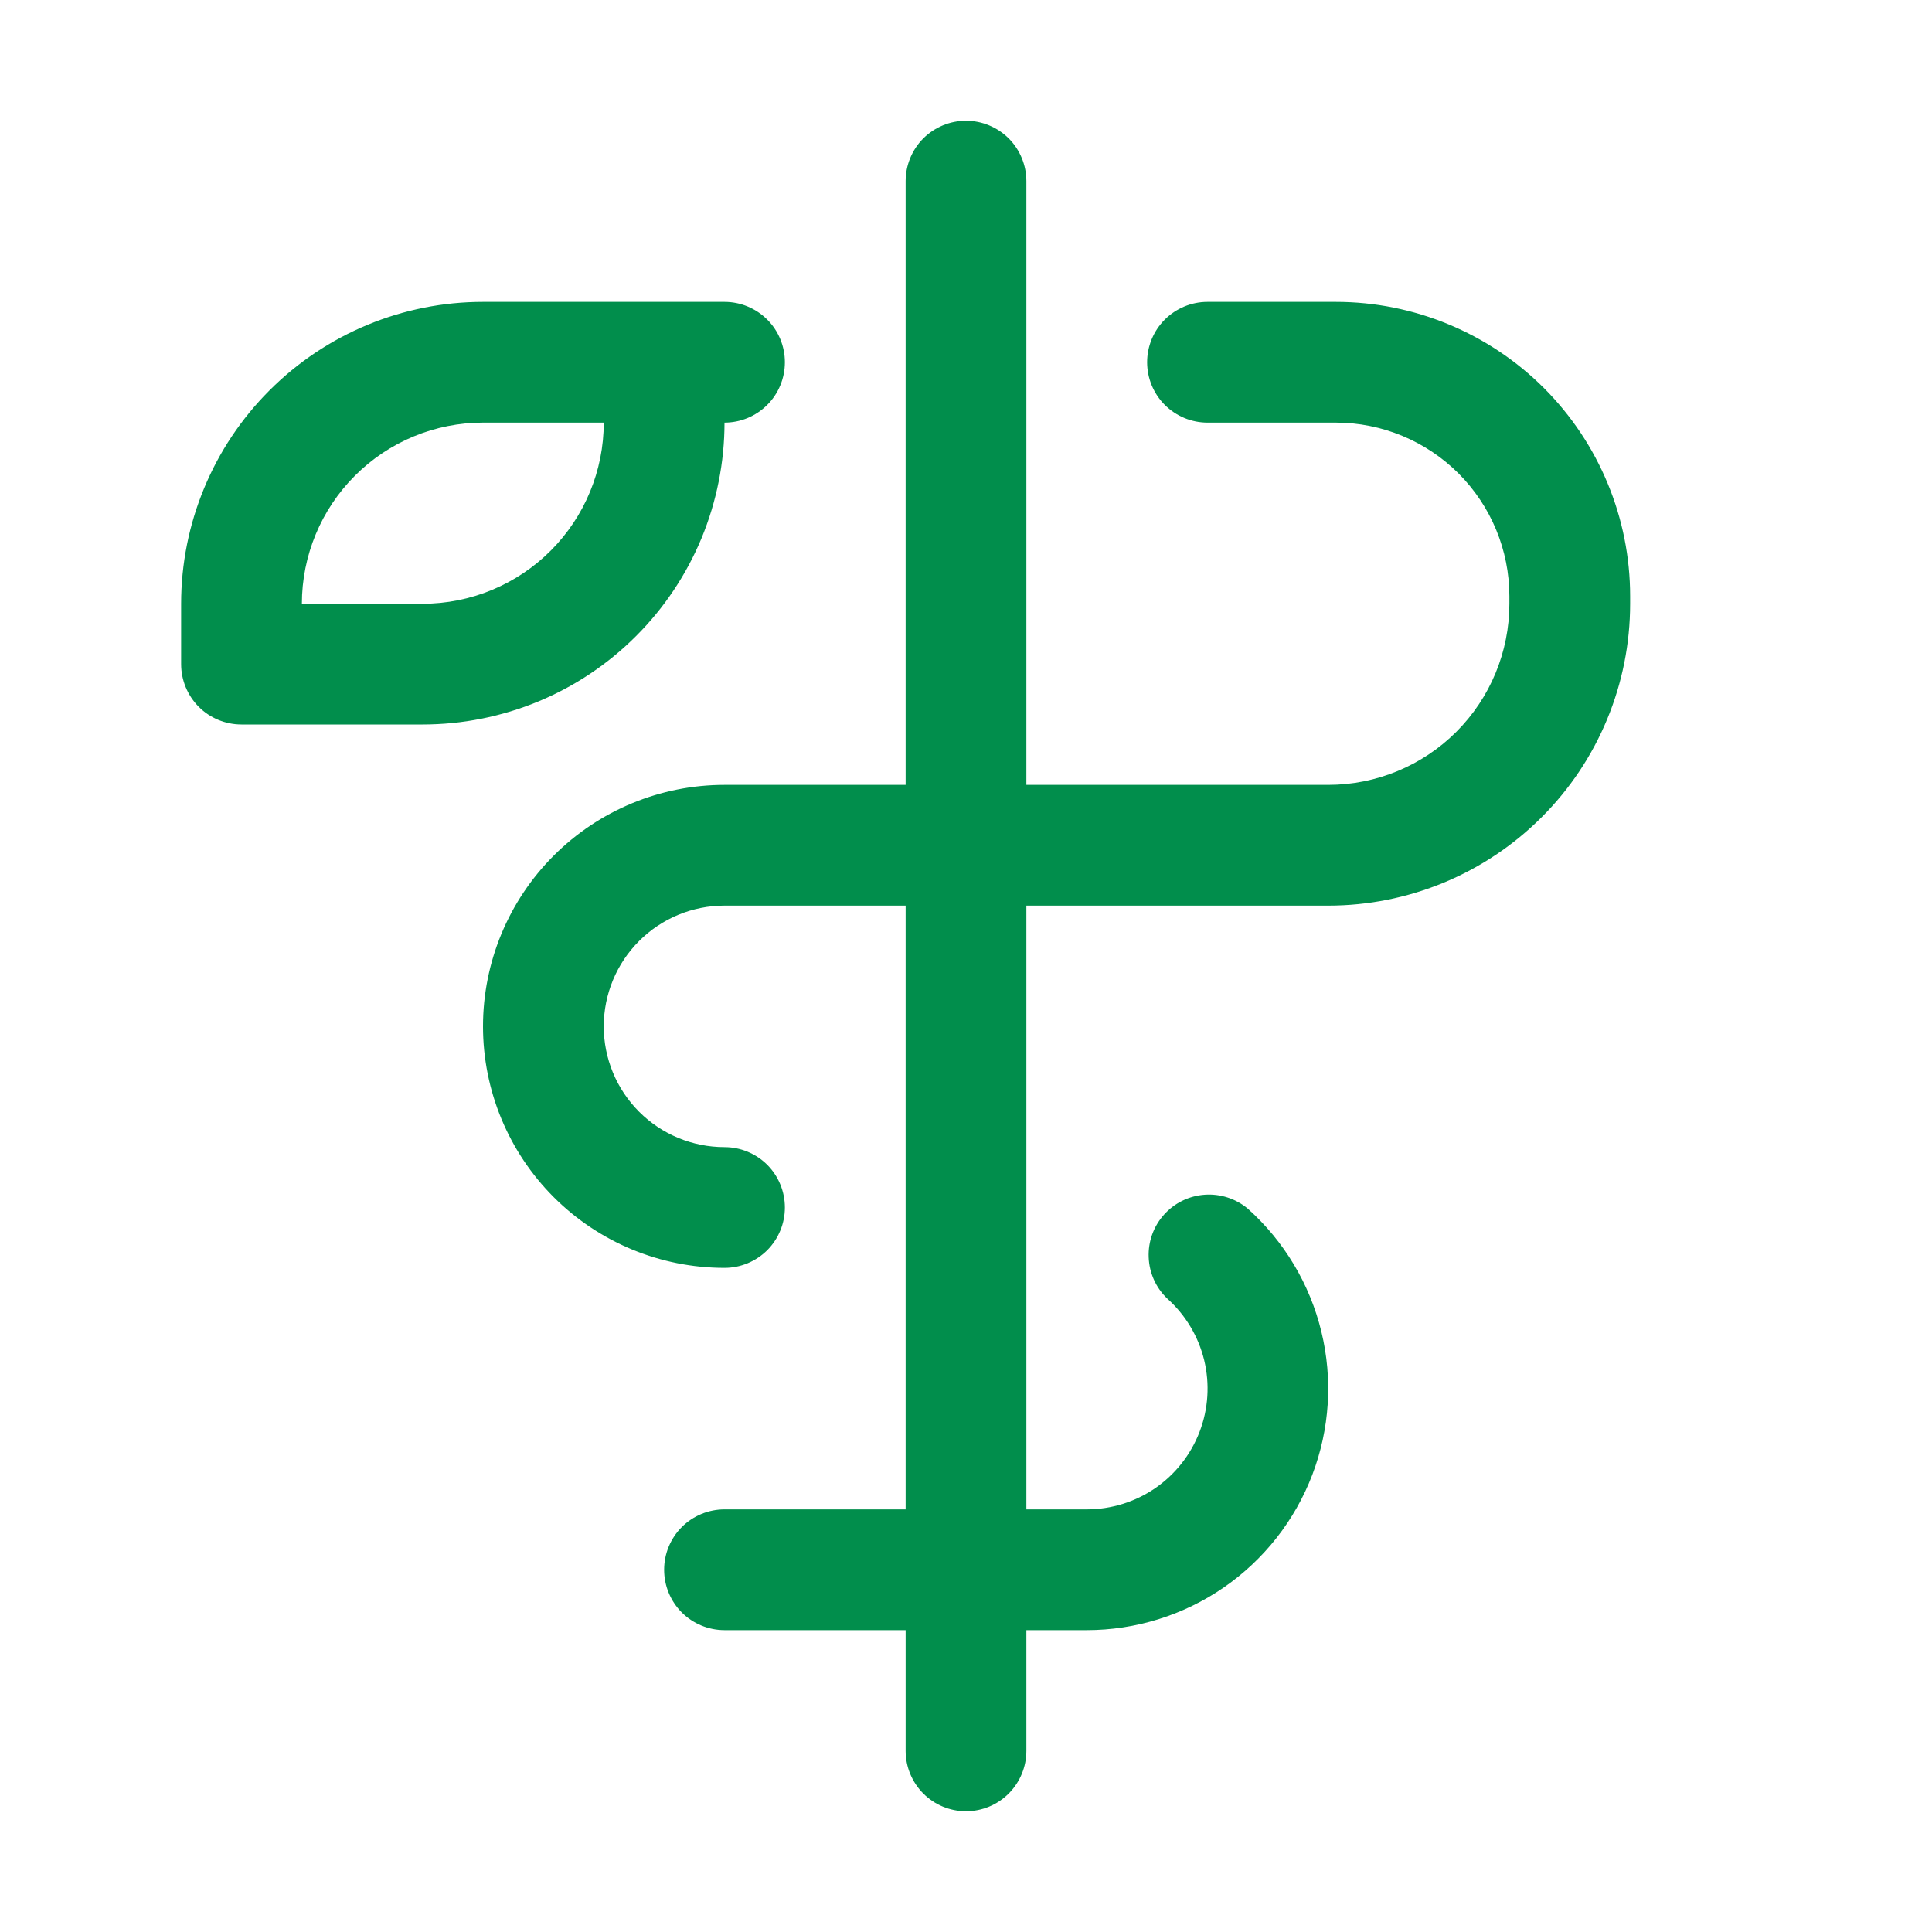 <svg width="36" height="36" viewBox="0 0 36 36" fill="none" xmlns="http://www.w3.org/2000/svg">
<path d="M30.375 11.109V11.25C30.375 12.742 29.782 14.173 28.727 15.227C27.673 16.282 26.242 16.875 24.75 16.875H19.125V28.125H20.25C20.706 28.125 21.151 27.987 21.527 27.729C21.902 27.47 22.19 27.104 22.353 26.678C22.516 26.252 22.545 25.787 22.438 25.344C22.33 24.901 22.09 24.501 21.75 24.197C21.539 23.996 21.415 23.72 21.404 23.428C21.392 23.136 21.494 22.852 21.689 22.634C21.884 22.416 22.155 22.283 22.447 22.262C22.738 22.241 23.026 22.334 23.25 22.521C23.929 23.129 24.407 23.928 24.622 24.814C24.837 25.699 24.778 26.629 24.453 27.48C24.128 28.332 23.552 29.064 22.802 29.581C22.051 30.098 21.161 30.375 20.25 30.375H19.125V32.625C19.125 32.923 19.006 33.209 18.796 33.42C18.584 33.632 18.298 33.75 18 33.75C17.702 33.75 17.416 33.632 17.204 33.42C16.994 33.209 16.875 32.923 16.875 32.625V30.375H13.5C13.202 30.375 12.915 30.256 12.704 30.046C12.493 29.834 12.375 29.548 12.375 29.25C12.375 28.952 12.493 28.666 12.704 28.454C12.915 28.244 13.202 28.125 13.5 28.125H16.875V16.875H13.5C12.903 16.875 12.331 17.112 11.909 17.534C11.487 17.956 11.25 18.528 11.25 19.125C11.25 19.722 11.487 20.294 11.909 20.716C12.331 21.138 12.903 21.375 13.5 21.375C13.798 21.375 14.085 21.494 14.296 21.704C14.507 21.916 14.625 22.202 14.625 22.5C14.625 22.798 14.507 23.084 14.296 23.296C14.085 23.506 13.798 23.625 13.5 23.625C12.306 23.625 11.162 23.151 10.318 22.307C9.474 21.463 9 20.319 9 19.125C9 17.931 9.474 16.787 10.318 15.943C11.162 15.099 12.306 14.625 13.5 14.625H16.875V3.375C16.875 3.077 16.994 2.79 17.204 2.579C17.416 2.369 17.702 2.25 18 2.25C18.298 2.25 18.584 2.369 18.796 2.579C19.006 2.79 19.125 3.077 19.125 3.375V14.625H24.75C25.645 14.625 26.504 14.269 27.137 13.636C27.769 13.004 28.125 12.145 28.125 11.25V11.109C28.125 10.252 27.784 9.429 27.178 8.822C26.571 8.216 25.748 7.875 24.891 7.875H22.5C22.202 7.875 21.916 7.756 21.704 7.545C21.494 7.335 21.375 7.048 21.375 6.75C21.375 6.452 21.494 6.165 21.704 5.955C21.916 5.744 22.202 5.625 22.5 5.625H24.891C26.345 5.625 27.74 6.203 28.769 7.231C29.797 8.26 30.375 9.655 30.375 11.109ZM7.875 13.5H4.5C4.202 13.5 3.915 13.382 3.704 13.171C3.494 12.96 3.375 12.673 3.375 12.375V11.25C3.375 9.758 3.968 8.327 5.023 7.273C6.077 6.218 7.508 5.625 9 5.625H13.5C13.798 5.625 14.085 5.744 14.296 5.955C14.507 6.165 14.625 6.452 14.625 6.75C14.625 7.048 14.507 7.335 14.296 7.545C14.085 7.756 13.798 7.875 13.5 7.875C13.5 8.614 13.354 9.345 13.072 10.028C12.789 10.71 12.375 11.33 11.852 11.852C11.33 12.375 10.71 12.789 10.028 13.072C9.345 13.354 8.614 13.5 7.875 13.5ZM11.25 7.875H9C8.105 7.875 7.246 8.231 6.614 8.864C5.981 9.496 5.625 10.355 5.625 11.25H7.875C8.77 11.25 9.629 10.894 10.261 10.261C10.894 9.629 11.25 8.77 11.25 7.875Z" fill="#018E4C"/>
</svg>
